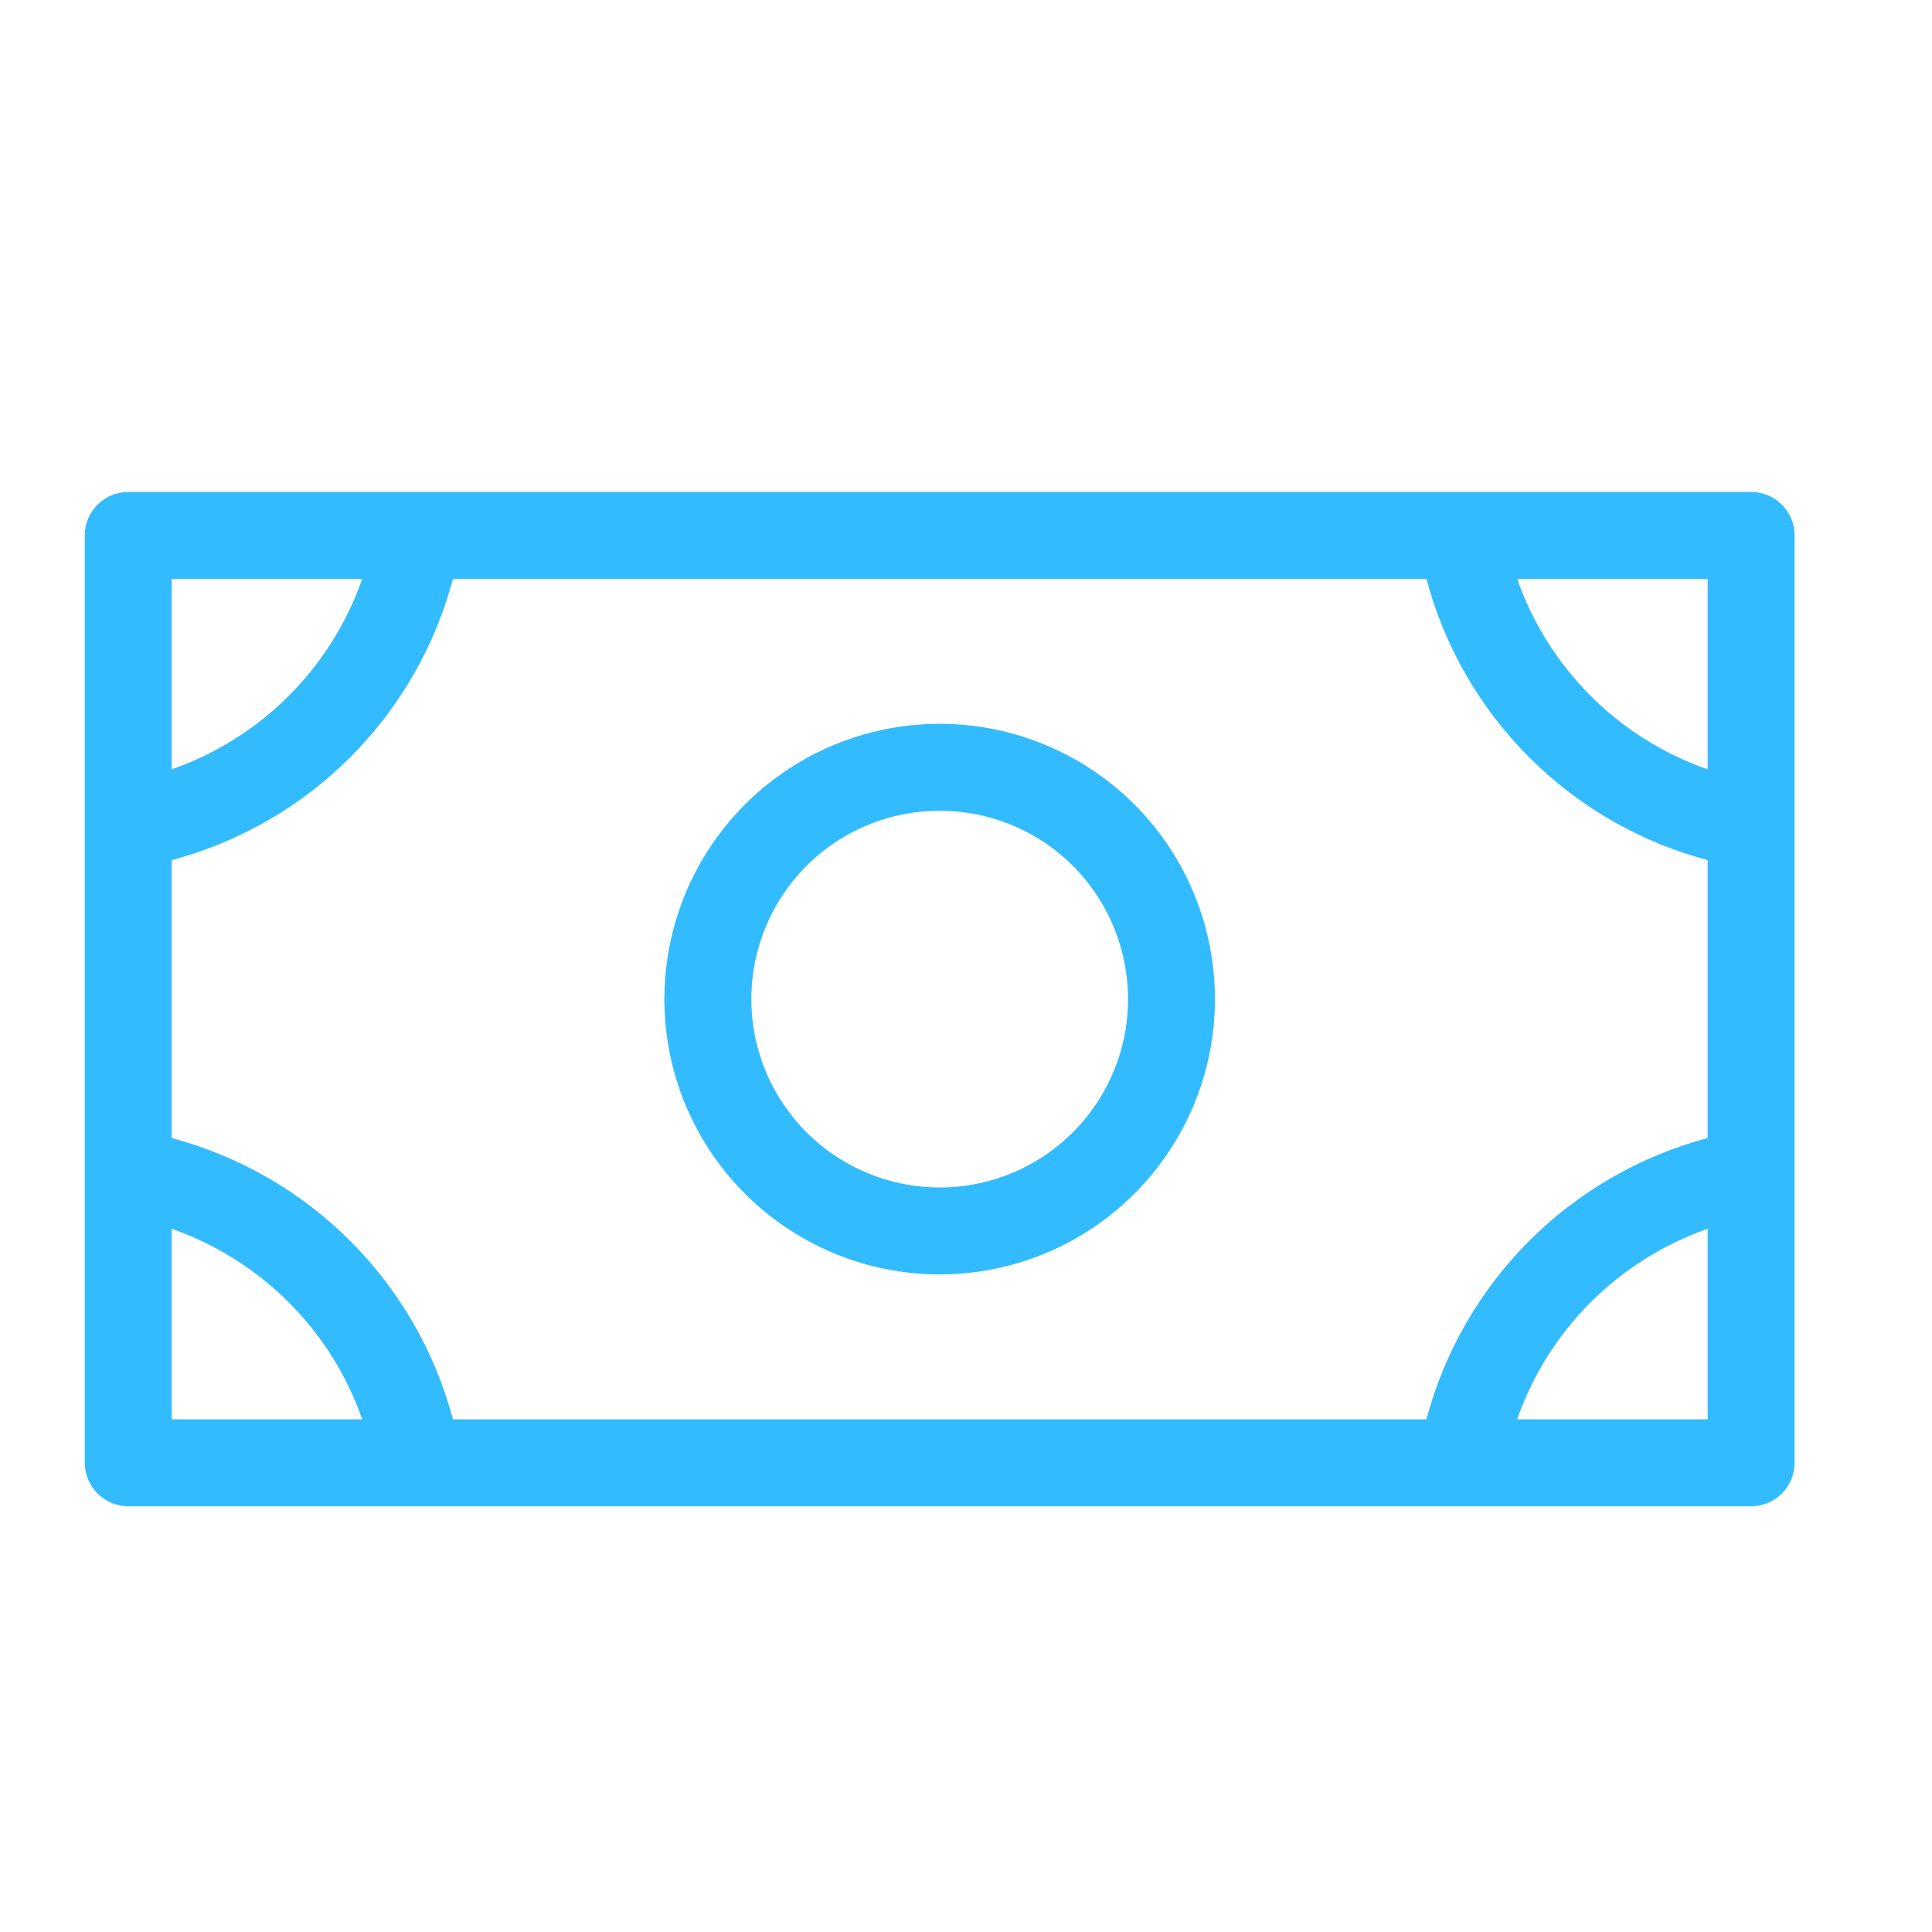 <svg xmlns="http://www.w3.org/2000/svg" width="25" height="25" viewBox="0 0 25 25" fill="none"><path d="M12.159 16.491C12.864 16.491 13.553 16.282 14.139 15.89C14.725 15.499 15.181 14.942 15.451 14.291C15.72 13.64 15.791 12.924 15.653 12.233C15.516 11.542 15.177 10.907 14.679 10.409C14.18 9.911 13.546 9.572 12.854 9.434C12.163 9.297 11.447 9.367 10.796 9.637C10.145 9.906 9.589 10.363 9.197 10.949C8.806 11.535 8.597 12.223 8.597 12.928C8.597 13.873 8.972 14.779 9.64 15.447C10.309 16.115 11.215 16.491 12.159 16.491ZM12.159 10.491C12.642 10.491 13.113 10.634 13.514 10.901C13.915 11.169 14.227 11.55 14.411 11.995C14.596 12.441 14.644 12.931 14.55 13.404C14.456 13.877 14.224 14.311 13.883 14.652C13.542 14.993 13.108 15.225 12.635 15.319C12.162 15.413 11.672 15.364 11.227 15.18C10.781 14.996 10.401 14.683 10.133 14.282C9.865 13.882 9.722 13.41 9.722 12.928C9.722 12.282 9.979 11.662 10.436 11.204C10.893 10.747 11.513 10.491 12.159 10.491ZM22.66 6.366H1.659C1.51 6.366 1.367 6.425 1.262 6.53C1.156 6.636 1.097 6.779 1.097 6.928V18.928C1.097 19.077 1.156 19.22 1.262 19.326C1.367 19.431 1.51 19.491 1.659 19.491H22.66C22.809 19.491 22.952 19.431 23.057 19.326C23.163 19.22 23.222 19.077 23.222 18.928V6.928C23.222 6.779 23.163 6.636 23.057 6.53C22.952 6.425 22.809 6.366 22.66 6.366ZM2.222 11.13C3.095 10.898 3.892 10.439 4.531 9.8C5.17 9.161 5.629 8.364 5.861 7.491H18.458C18.69 8.364 19.149 9.161 19.788 9.8C20.427 10.439 21.224 10.898 22.097 11.13V14.726C21.224 14.959 20.427 15.418 19.788 16.057C19.149 16.696 18.69 17.492 18.458 18.366H5.861C5.629 17.492 5.17 16.696 4.531 16.057C3.892 15.418 3.095 14.959 2.222 14.726V11.13ZM22.097 9.955C21.527 9.756 21.01 9.431 20.583 9.005C20.156 8.578 19.831 8.06 19.632 7.491H22.097V9.955ZM4.687 7.491C4.488 8.06 4.163 8.578 3.736 9.005C3.309 9.431 2.792 9.756 2.222 9.955V7.491H4.687ZM2.222 15.901C2.792 16.1 3.309 16.425 3.736 16.852C4.163 17.278 4.488 17.796 4.687 18.366H2.222V15.901ZM19.632 18.366C19.831 17.796 20.156 17.278 20.583 16.852C21.01 16.425 21.527 16.1 22.097 15.901V18.366H19.632Z" fill="#33BBFF"></path></svg>